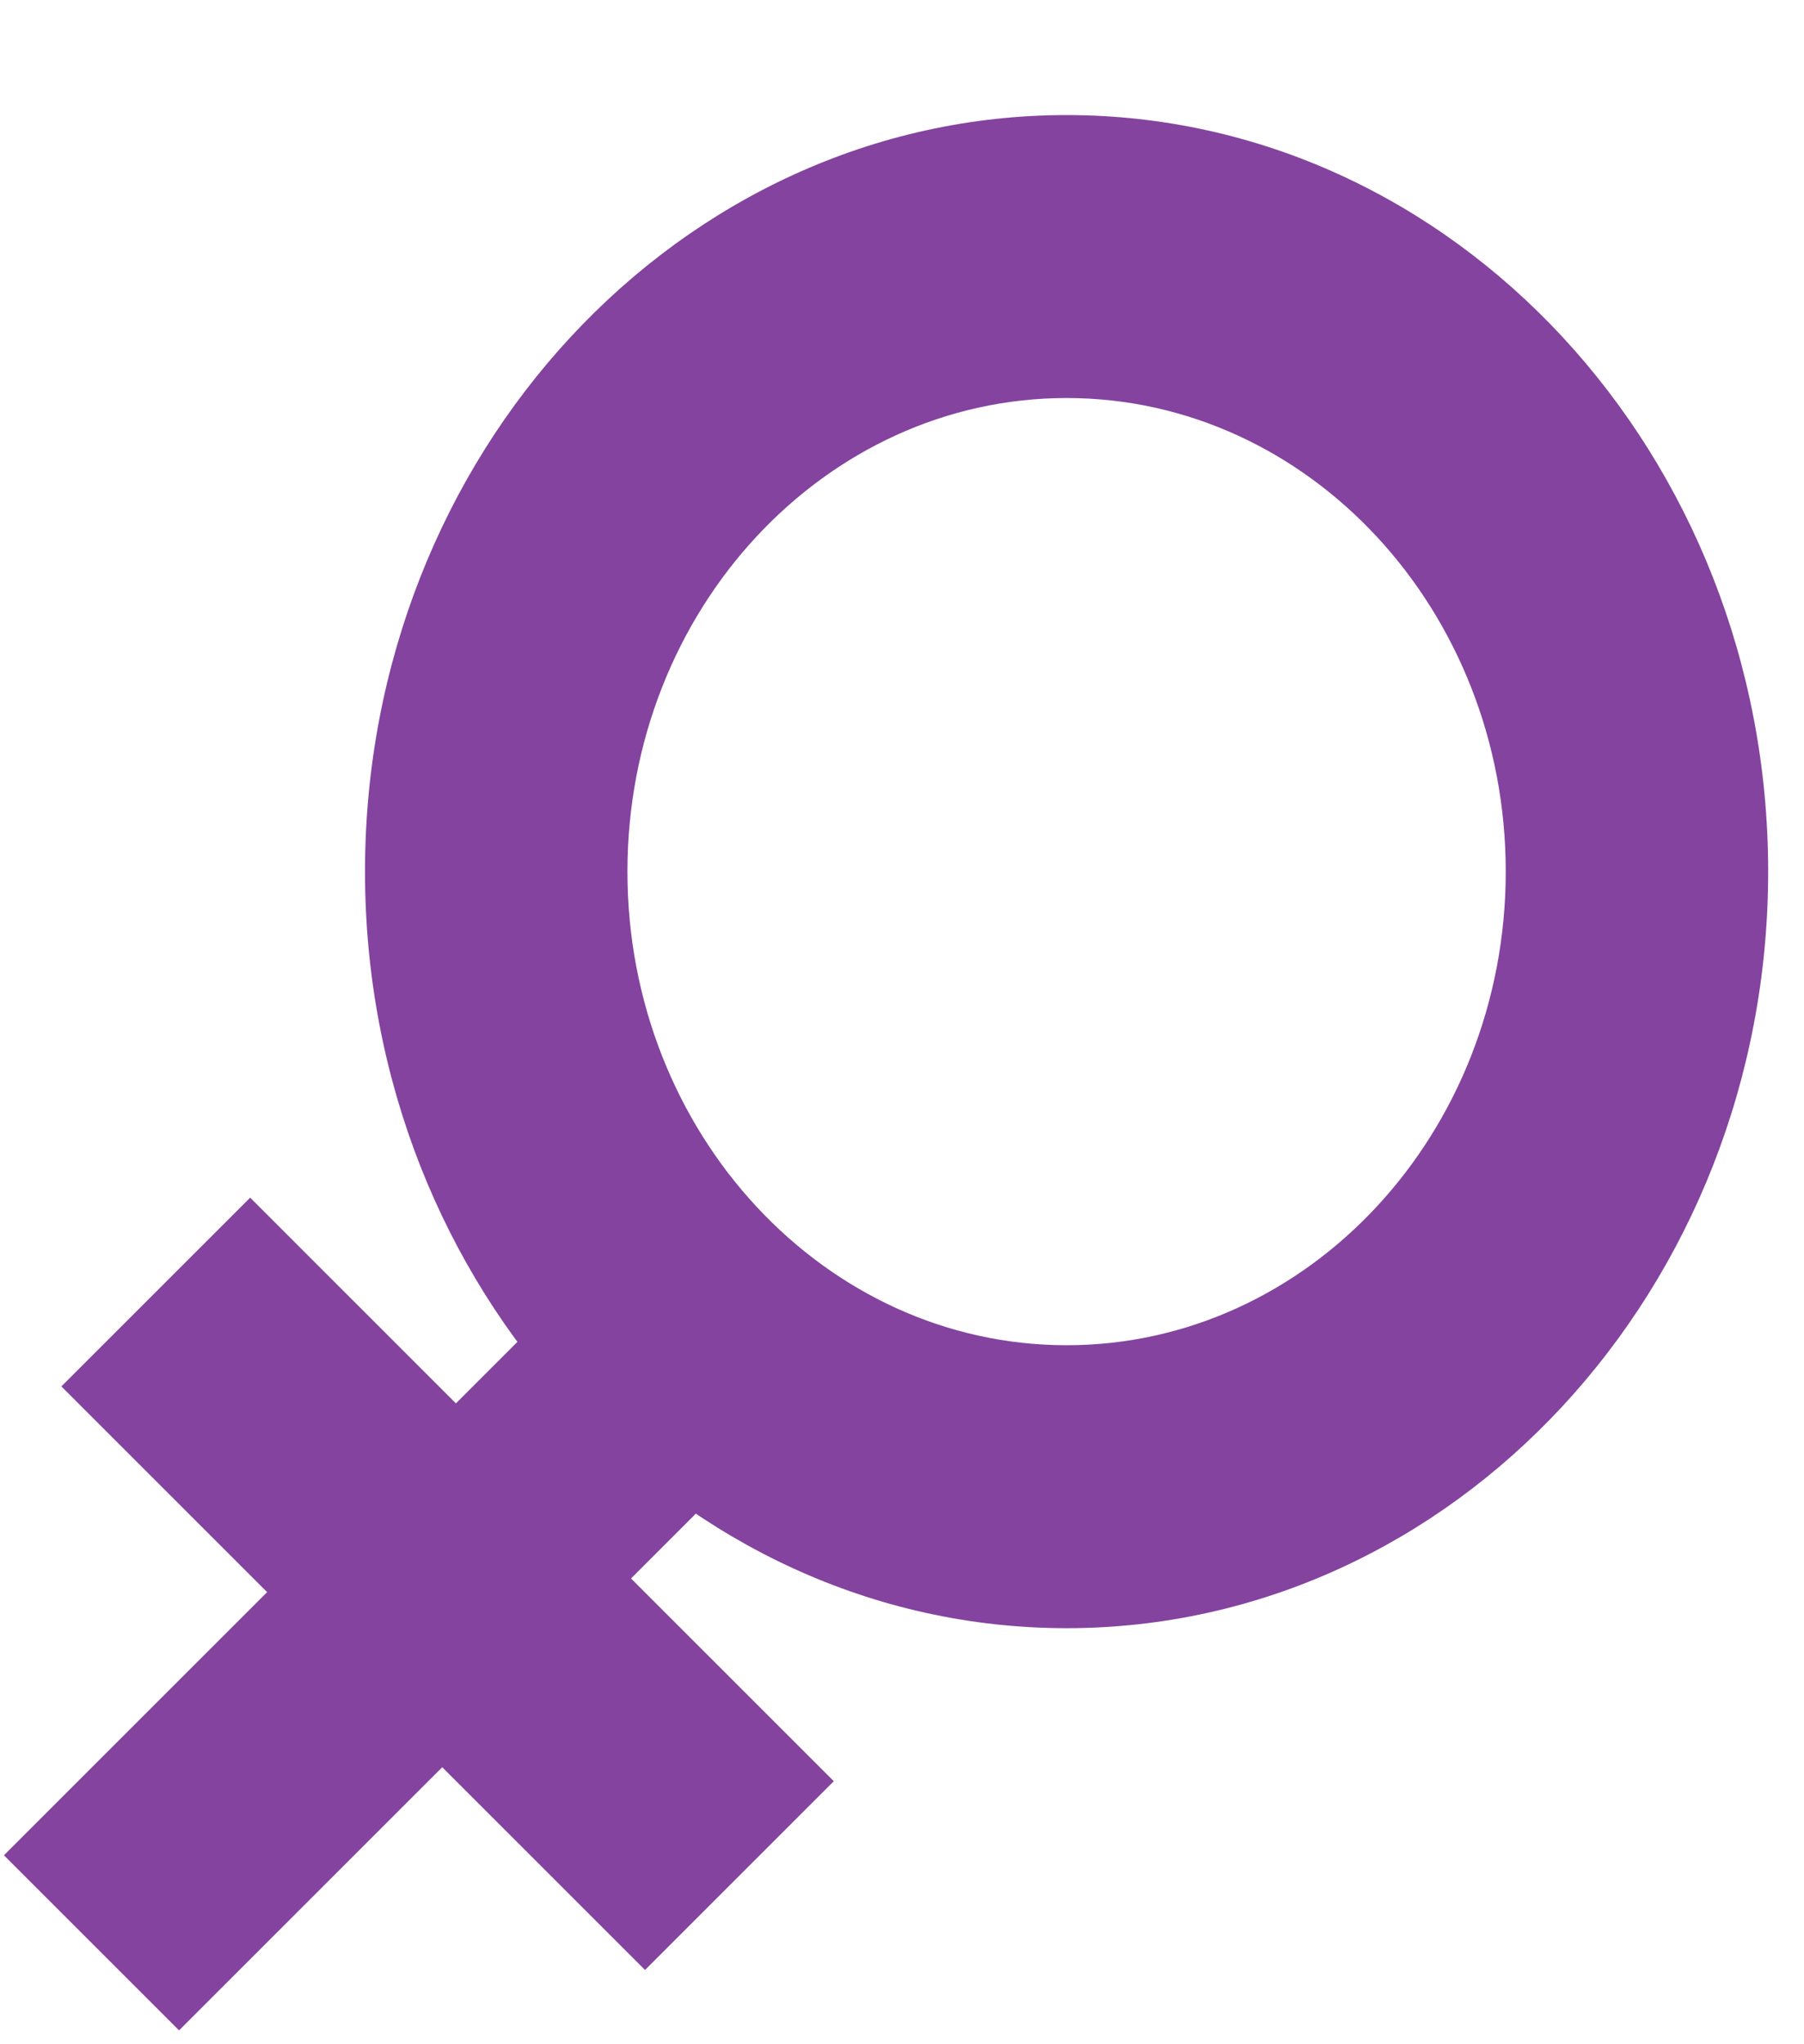 <?xml version="1.0" encoding="UTF-8"?>
<svg width="15px" height="17px" viewBox="0 0 15 17" version="1.1" xmlns="http://www.w3.org/2000/svg" xmlns:xlink="http://www.w3.org/1999/xlink">
    <!-- Generator: sketchtool 51.3 (57544) - http://www.bohemiancoding.com/sketch -->
    <title>FA80F25F-6A16-4A5E-A931-15E7A9E634CF</title>
    <desc>Created with sketchtool.</desc>
    <defs></defs>
    <g id="WEB---High-Fidelity-Mockup" stroke="none" stroke-width="1" fill="none" fill-rule="evenodd">
        <g id="Signup-Page-Male" transform="translate(-358, -359)" fill="#84439e" fill-rule="nonzero">
            <g id="body">
                <g id="signup_form" transform="translate(70, 229)">
                    <g id="gender" transform="translate(40, 92.791)">
                        <g id="button_label" transform="translate(247.604, 35.995)">
                            <g id="icon-feminine-gray" transform="translate(0, 2)">
                                <g transform="translate(0, 0.171)">
                                    <path d="M9.265,12.583 C6.048,12.583 3.431,9.76 3.431,6.291 C3.431,2.822 6.048,0 9.265,0 C12.481,0 15.098,2.822 15.098,6.291 C15.098,9.76 12.481,12.583 9.265,12.583 Z M9.265,2.353 C7.251,2.353 5.613,4.12 5.613,6.291 C5.613,8.463 7.251,10.23 9.265,10.23 C11.278,10.23 12.916,8.463 12.916,6.291 C12.916,4.12 11.278,2.353 9.265,2.353 Z" id="Shape"></path>
                                    <rect id="Rectangle-path" transform="translate(3.774, 12.583) rotate(-135) translate(-3.774, -12.583) " x="2.745" y="8.882" width="2.059" height="7.402"></rect>
                                    <rect id="Rectangle-path" transform="translate(4.118, 12.213) rotate(-135) translate(-4.118, -12.213) " x="0.686" y="11.102" width="6.863" height="2.22"></rect>
                                </g>
                            </g>
                        </g>
                    </g>
                </g>
            </g>
        </g>
    </g>
</svg>